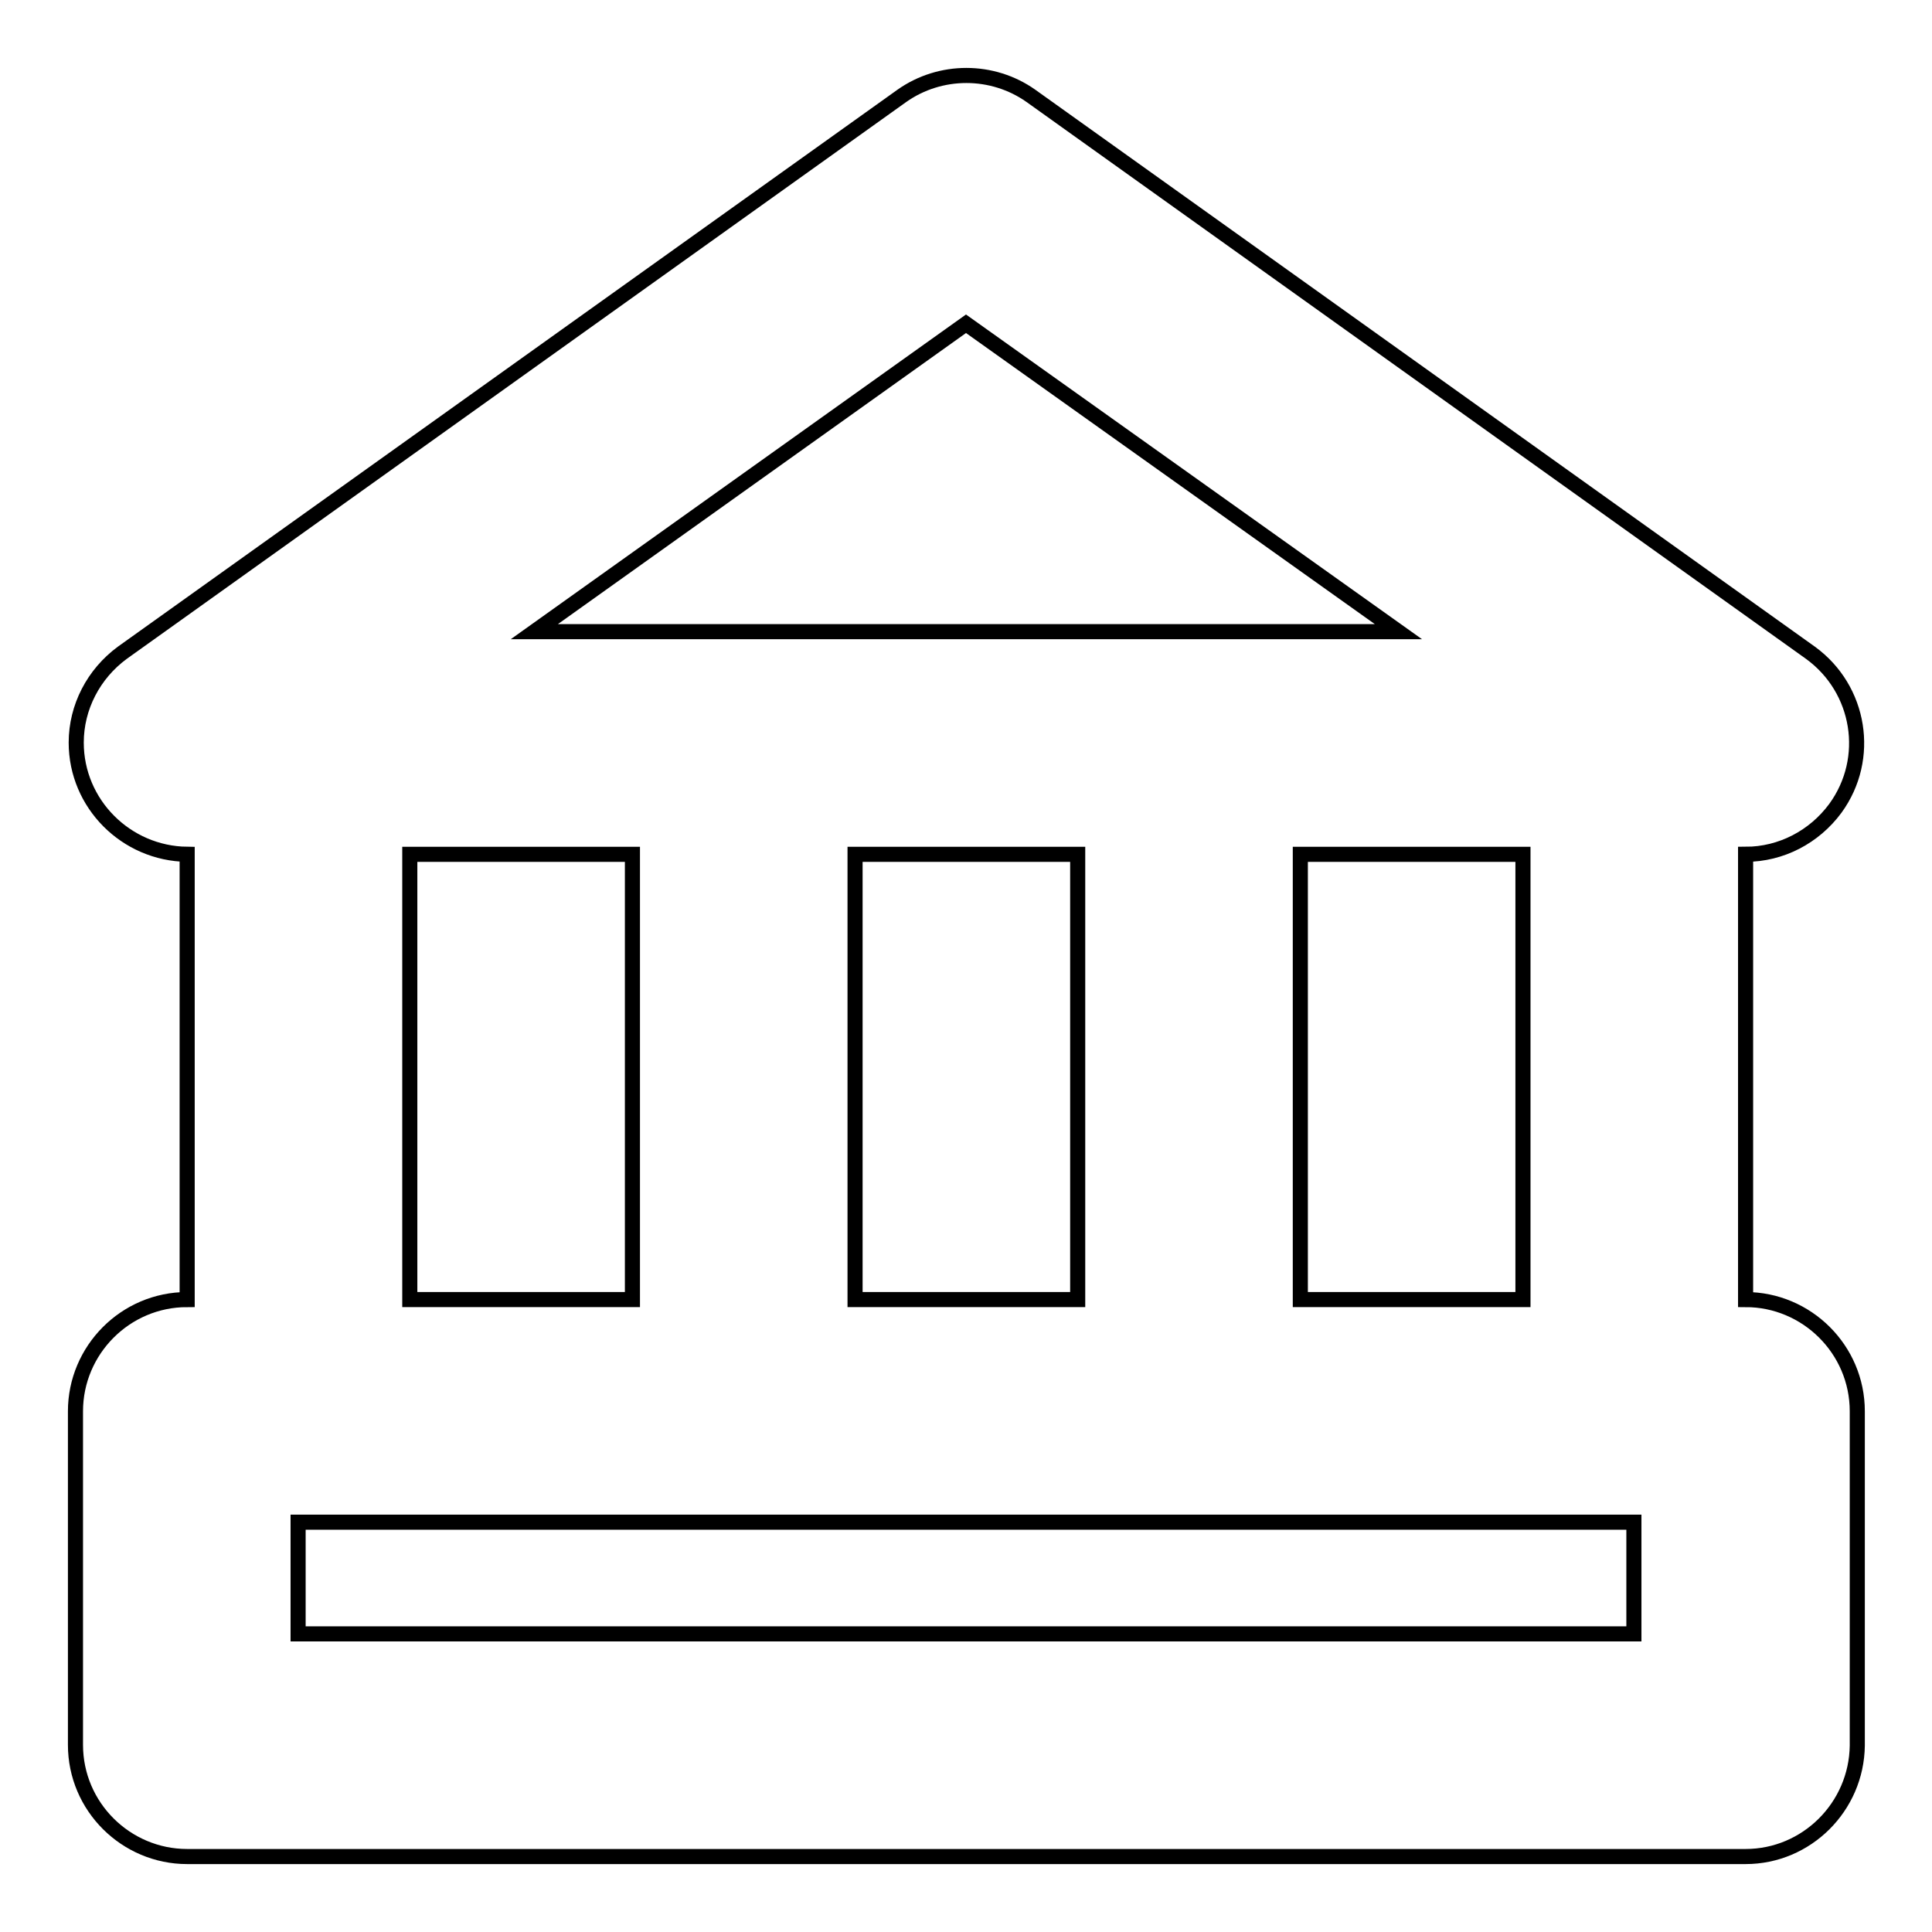<?xml version="1.0" encoding="utf-8"?>
<!-- Svg Vector Icons : http://www.onlinewebfonts.com/icon -->
<!DOCTYPE svg PUBLIC "-//W3C//DTD SVG 1.1//EN" "http://www.w3.org/Graphics/SVG/1.1/DTD/svg11.dtd">
<svg version="1.1" xmlns="http://www.w3.org/2000/svg" xmlns:xlink="http://www.w3.org/1999/xlink" x="0px" y="0px" viewBox="0 0 256 256" enable-background="new 0 0 256 256" xml:space="preserve">
<g> <path stroke-width="2" fill-opacity="0" stroke="#000000"  d="M231.3,246H24.8c-8.1,0-14.8-6.6-14.8-14.8V187c0-8.1,6.6-14.8,14.8-14.8v-59c-8.1-0.1-14.7-6.7-14.7-14.8 c0-4.7,2.3-9.1,6.1-11.9l103.3-73.8c5.1-3.6,12-3.6,17.1,0l103.3,73.8c6.6,4.8,8.1,14,3.3,20.6c-2.8,3.8-7.2,6.1-11.9,6.1v59 c8.1,0,14.8,6.6,14.8,14.8v44.3C246,239.4,239.4,246,231.3,246z M39.5,216.5h177v-14.8h-177V216.5z M172.3,172.2h29.5v-59h-29.5 V172.2z M113.3,172.2h29.5v-59h-29.5V172.2z M54.3,172.2h29.5v-59H54.3V172.2z M70.8,83.7h114.5L128,42.9L70.8,83.7z"/></g>
</svg>